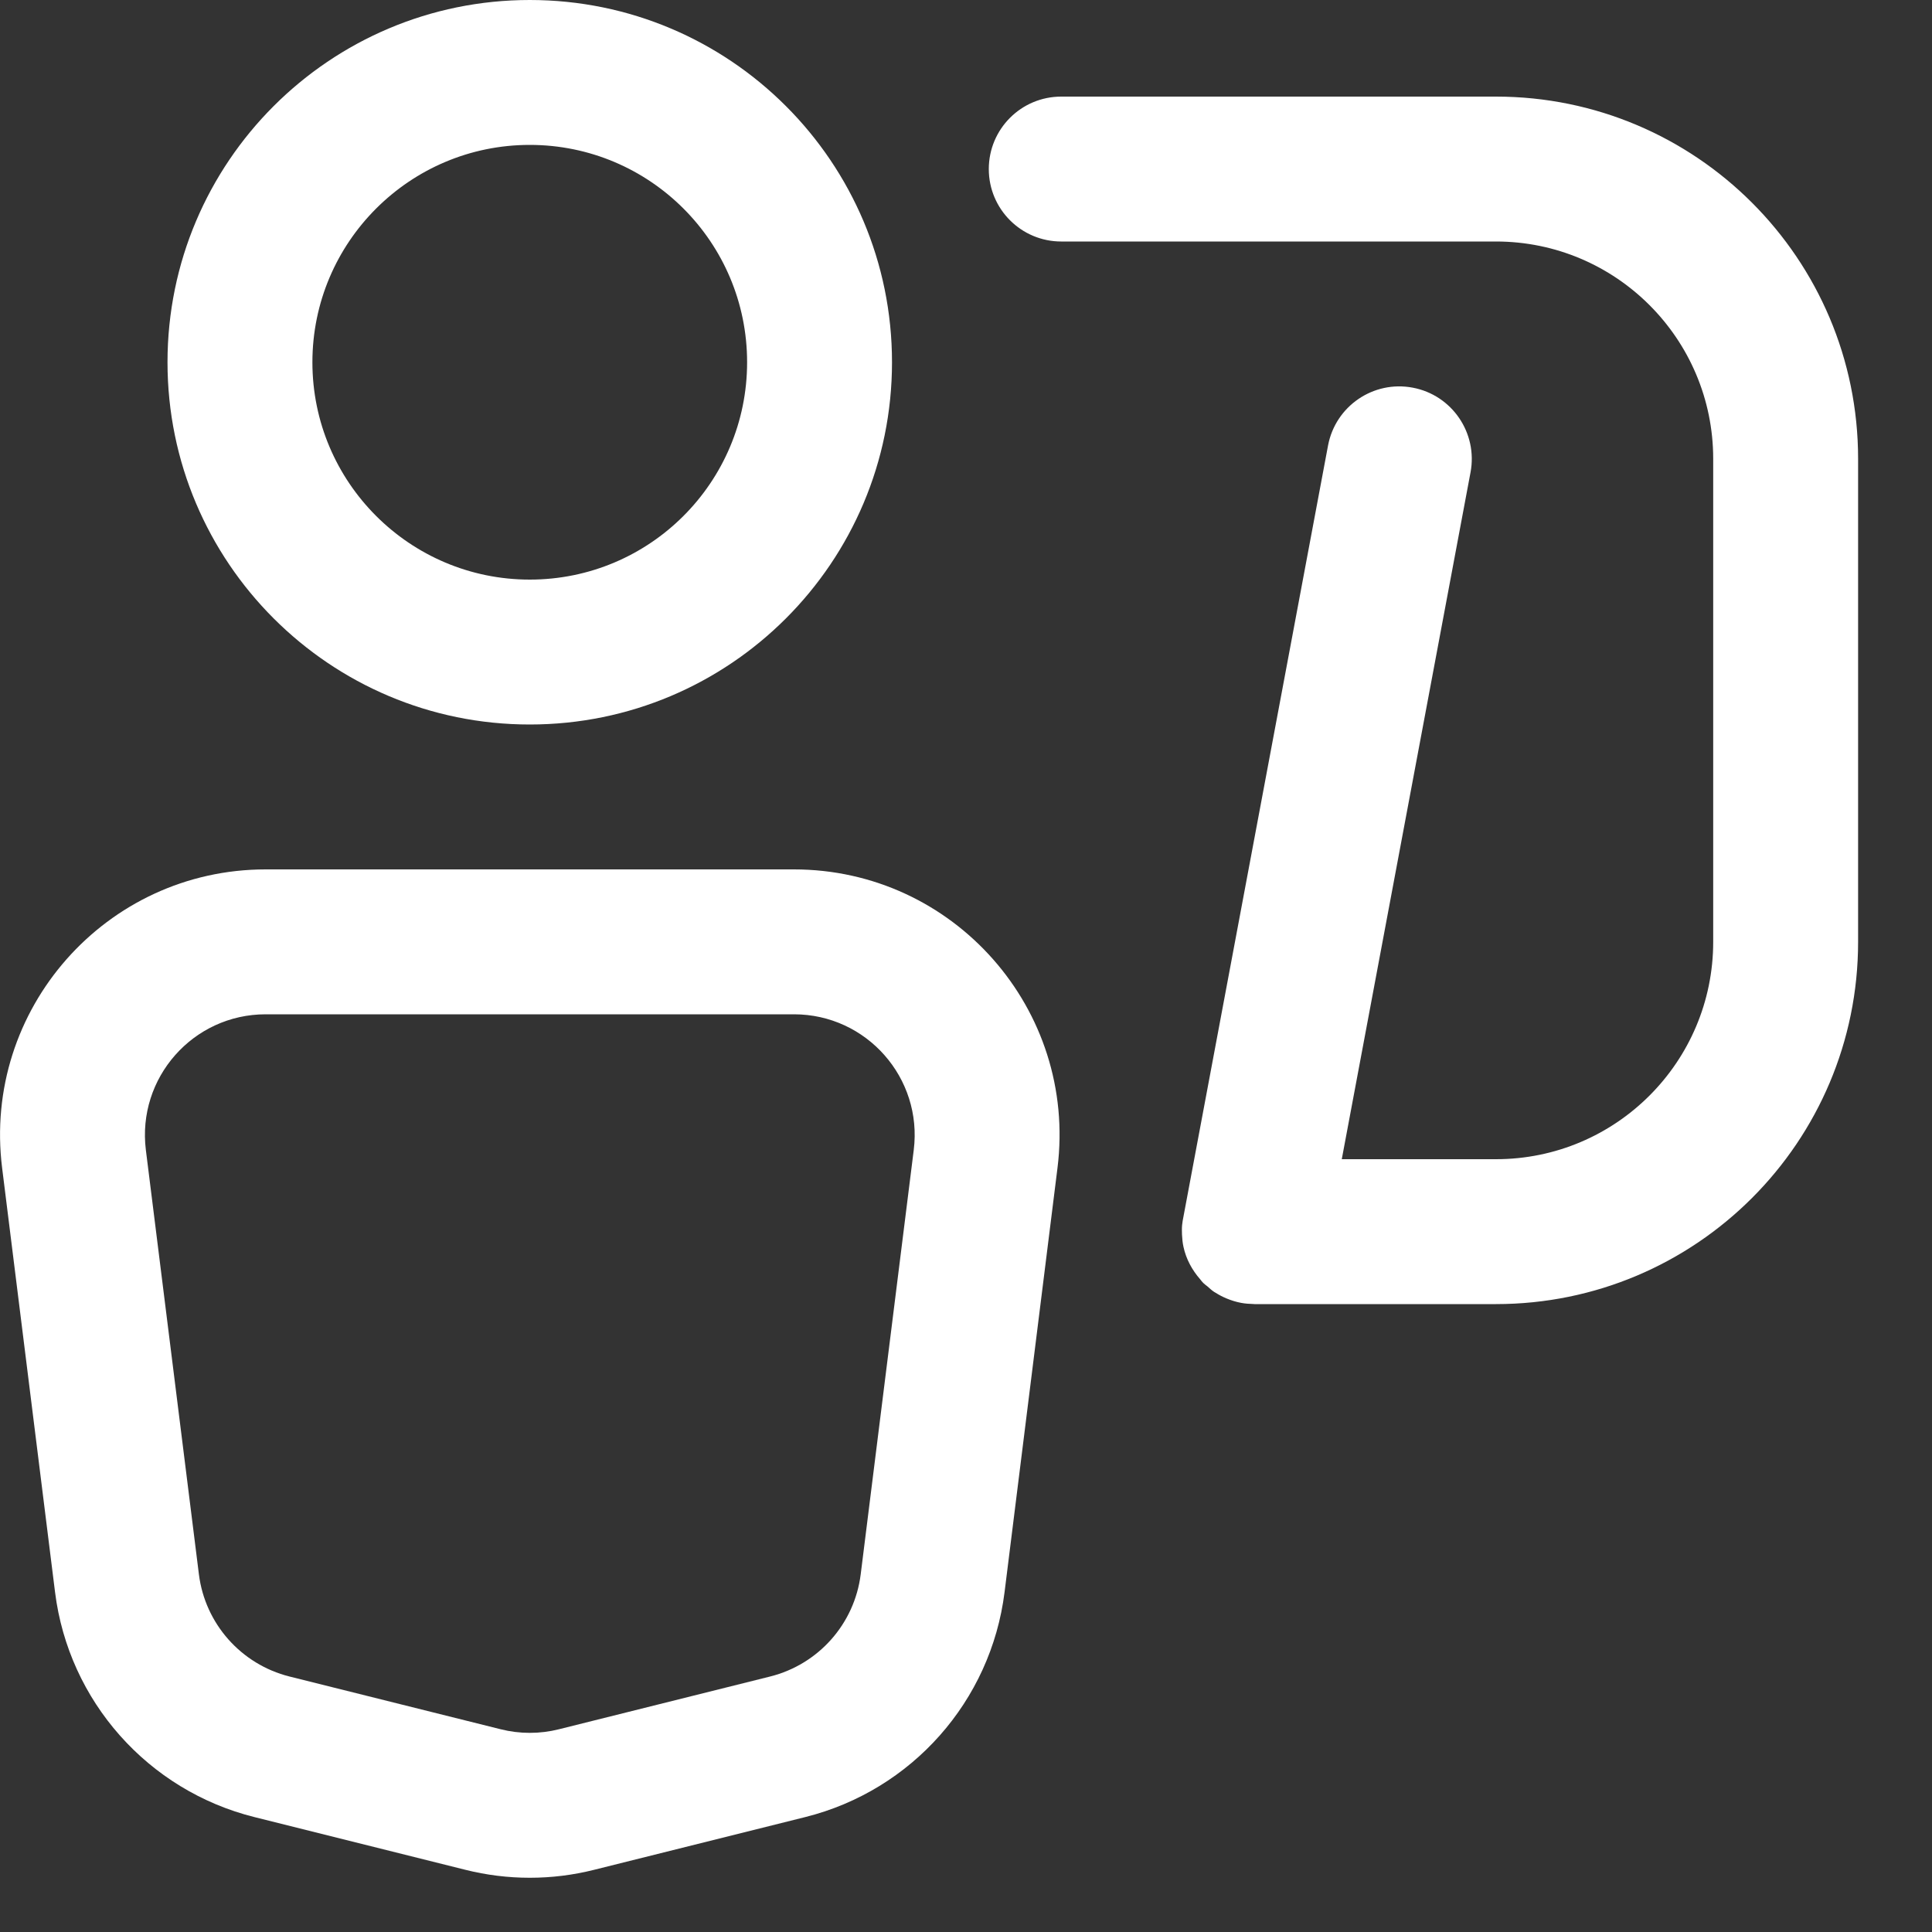 <?xml version="1.0" encoding="utf-8"?>
<svg xmlns="http://www.w3.org/2000/svg" fill="none" height="100%" overflow="visible" preserveAspectRatio="none" style="display: block;" viewBox="0 0 20 20" width="100%">
<rect x="0" y="0" width="20" height="20" fill="#333333" stroke="none"/>
<path d="M8.219 9C9.873 9 11.152 10.45 10.947 12.091L10.399 16.483C10.258 17.61 9.439 18.534 8.337 18.81L6.151 19.356C5.714 19.466 5.255 19.466 4.817 19.356L2.632 18.81C1.531 18.534 0.711 17.61 0.57 16.483L0.022 12.091C-0.183 10.45 1.096 9 2.75 9H8.219ZM2.75 10.5C1.998 10.5 1.417 11.159 1.51 11.905L2.059 16.297C2.123 16.809 2.496 17.229 2.996 17.355L5.182 17.901C5.38 17.951 5.589 17.951 5.787 17.901L7.973 17.355C8.474 17.229 8.846 16.809 8.91 16.297L9.459 11.905C9.552 11.159 8.971 10.5 8.219 10.5H2.75ZM15.486 1C17.556 1 19.235 2.679 19.235 4.75V9.75C19.235 11.821 17.556 13.5 15.486 13.5H12.986C12.981 13.5 12.977 13.499 12.973 13.499C12.931 13.498 12.889 13.495 12.847 13.487C12.794 13.477 12.744 13.461 12.696 13.441C12.657 13.425 12.619 13.405 12.583 13.382C12.579 13.379 12.573 13.377 12.569 13.374C12.544 13.358 12.523 13.337 12.501 13.318C12.486 13.306 12.47 13.295 12.456 13.281C12.444 13.27 12.435 13.256 12.424 13.243C12.34 13.147 12.278 13.033 12.251 12.906C12.242 12.865 12.238 12.823 12.236 12.78C12.235 12.748 12.234 12.715 12.237 12.683C12.24 12.653 12.245 12.623 12.251 12.595L13.748 4.611C13.825 4.204 14.217 3.936 14.624 4.013C15.031 4.089 15.299 4.482 15.223 4.889L13.89 12H15.486C16.728 12 17.735 10.992 17.735 9.75V4.75C17.735 3.508 16.728 2.5 15.486 2.5H10.986C10.571 2.5 10.236 2.164 10.236 1.75C10.236 1.336 10.571 1 10.986 1H15.486ZM5.484 0C7.556 0 9.234 1.679 9.234 3.75C9.234 5.821 7.556 7.5 5.484 7.5C3.414 7.5 1.734 5.821 1.734 3.75C1.734 1.679 3.414 0 5.484 0ZM5.484 1.5C4.242 1.5 3.234 2.508 3.234 3.75C3.234 4.992 4.242 6 5.484 6C6.727 6 7.734 4.993 7.734 3.75C7.734 2.507 6.727 1.5 5.484 1.5Z" fill="white" id="Union"/>
</svg>